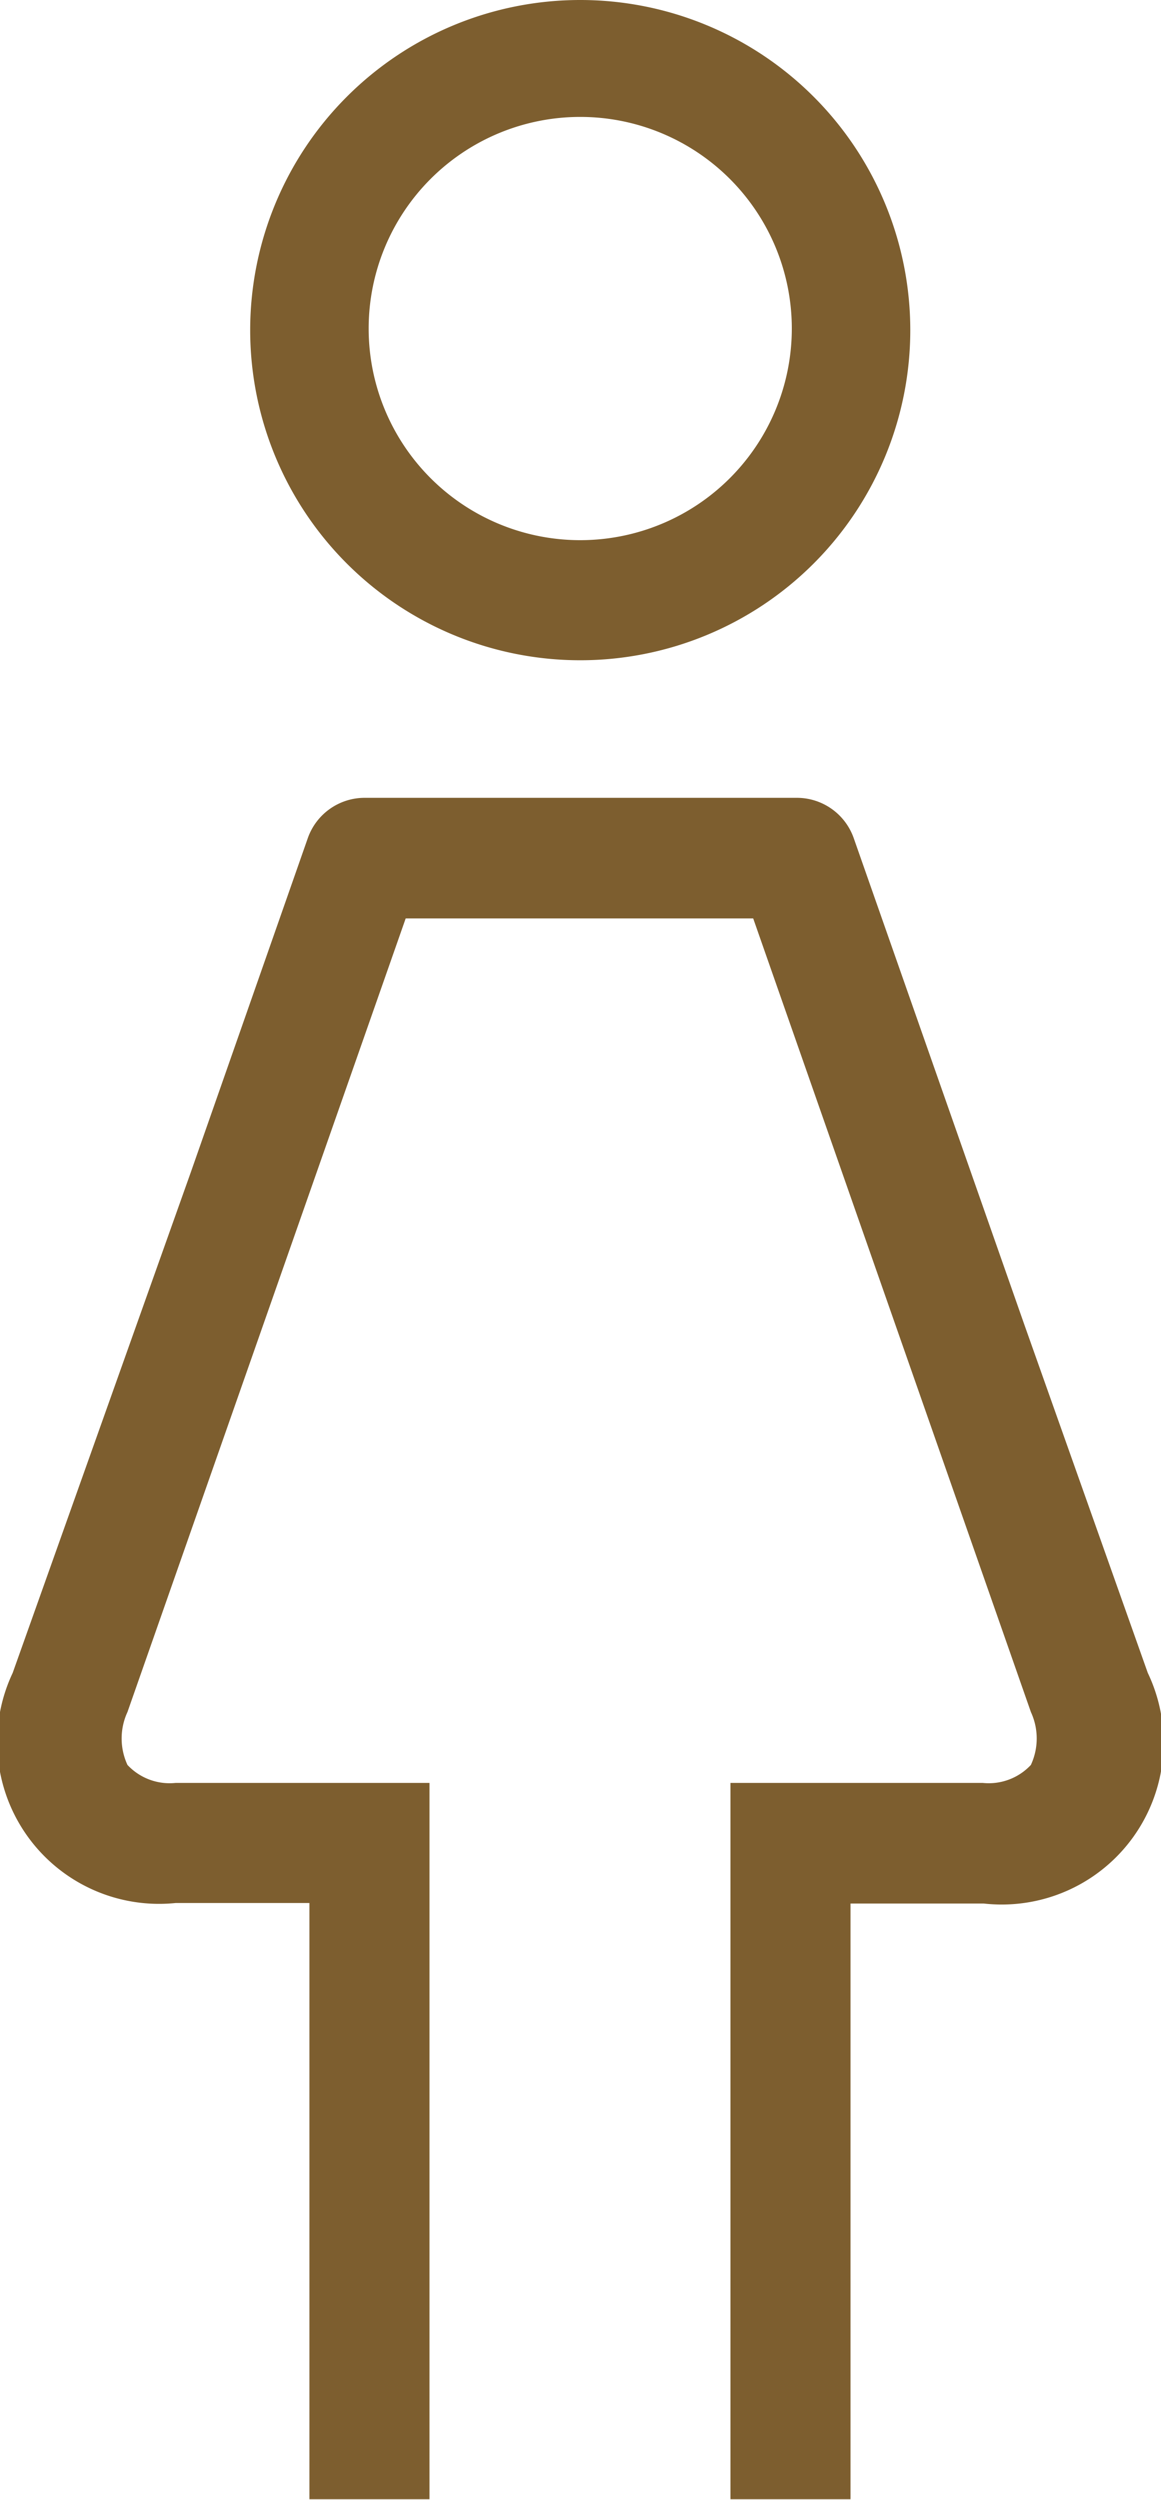<svg id="Ebene_1" data-name="Ebene 1" xmlns="http://www.w3.org/2000/svg" viewBox="0 0 21.95 47.25"><defs><style>.cls-1{fill:#7d5e2f;}</style></defs><title>hostessen</title><path class="cls-1" d="M35.73,33l-2.34-6.6-3.22-9.18a1.14,1.14,0,0,0-1.07-.76H20.92a1.14,1.14,0,0,0-1.07.76l-2.21,6.31h0L14.27,33a3.06,3.06,0,0,0,3.08,4.35h2.53V48.62h2.27V35.08H17.35a1.09,1.09,0,0,1-.91-0.34,1.19,1.19,0,0,1,0-1l5.26-15h6.57l5.25,15a1.19,1.19,0,0,1,0,1,1.09,1.09,0,0,1-.91.34H27.84l0,13.54h2.27V37.36h2.52A3.06,3.06,0,0,0,35.73,33Z" transform="translate(-14.03 -1.38)"/><path class="cls-1" d="M25,1.38a6.24,6.24,0,1,0,6.24,6.24A6.24,6.24,0,0,0,25,1.38Zm0,10.21a4,4,0,1,1,4-4A4,4,0,0,1,25,11.59Z" transform="translate(-14.03 -1.38)"/></svg>